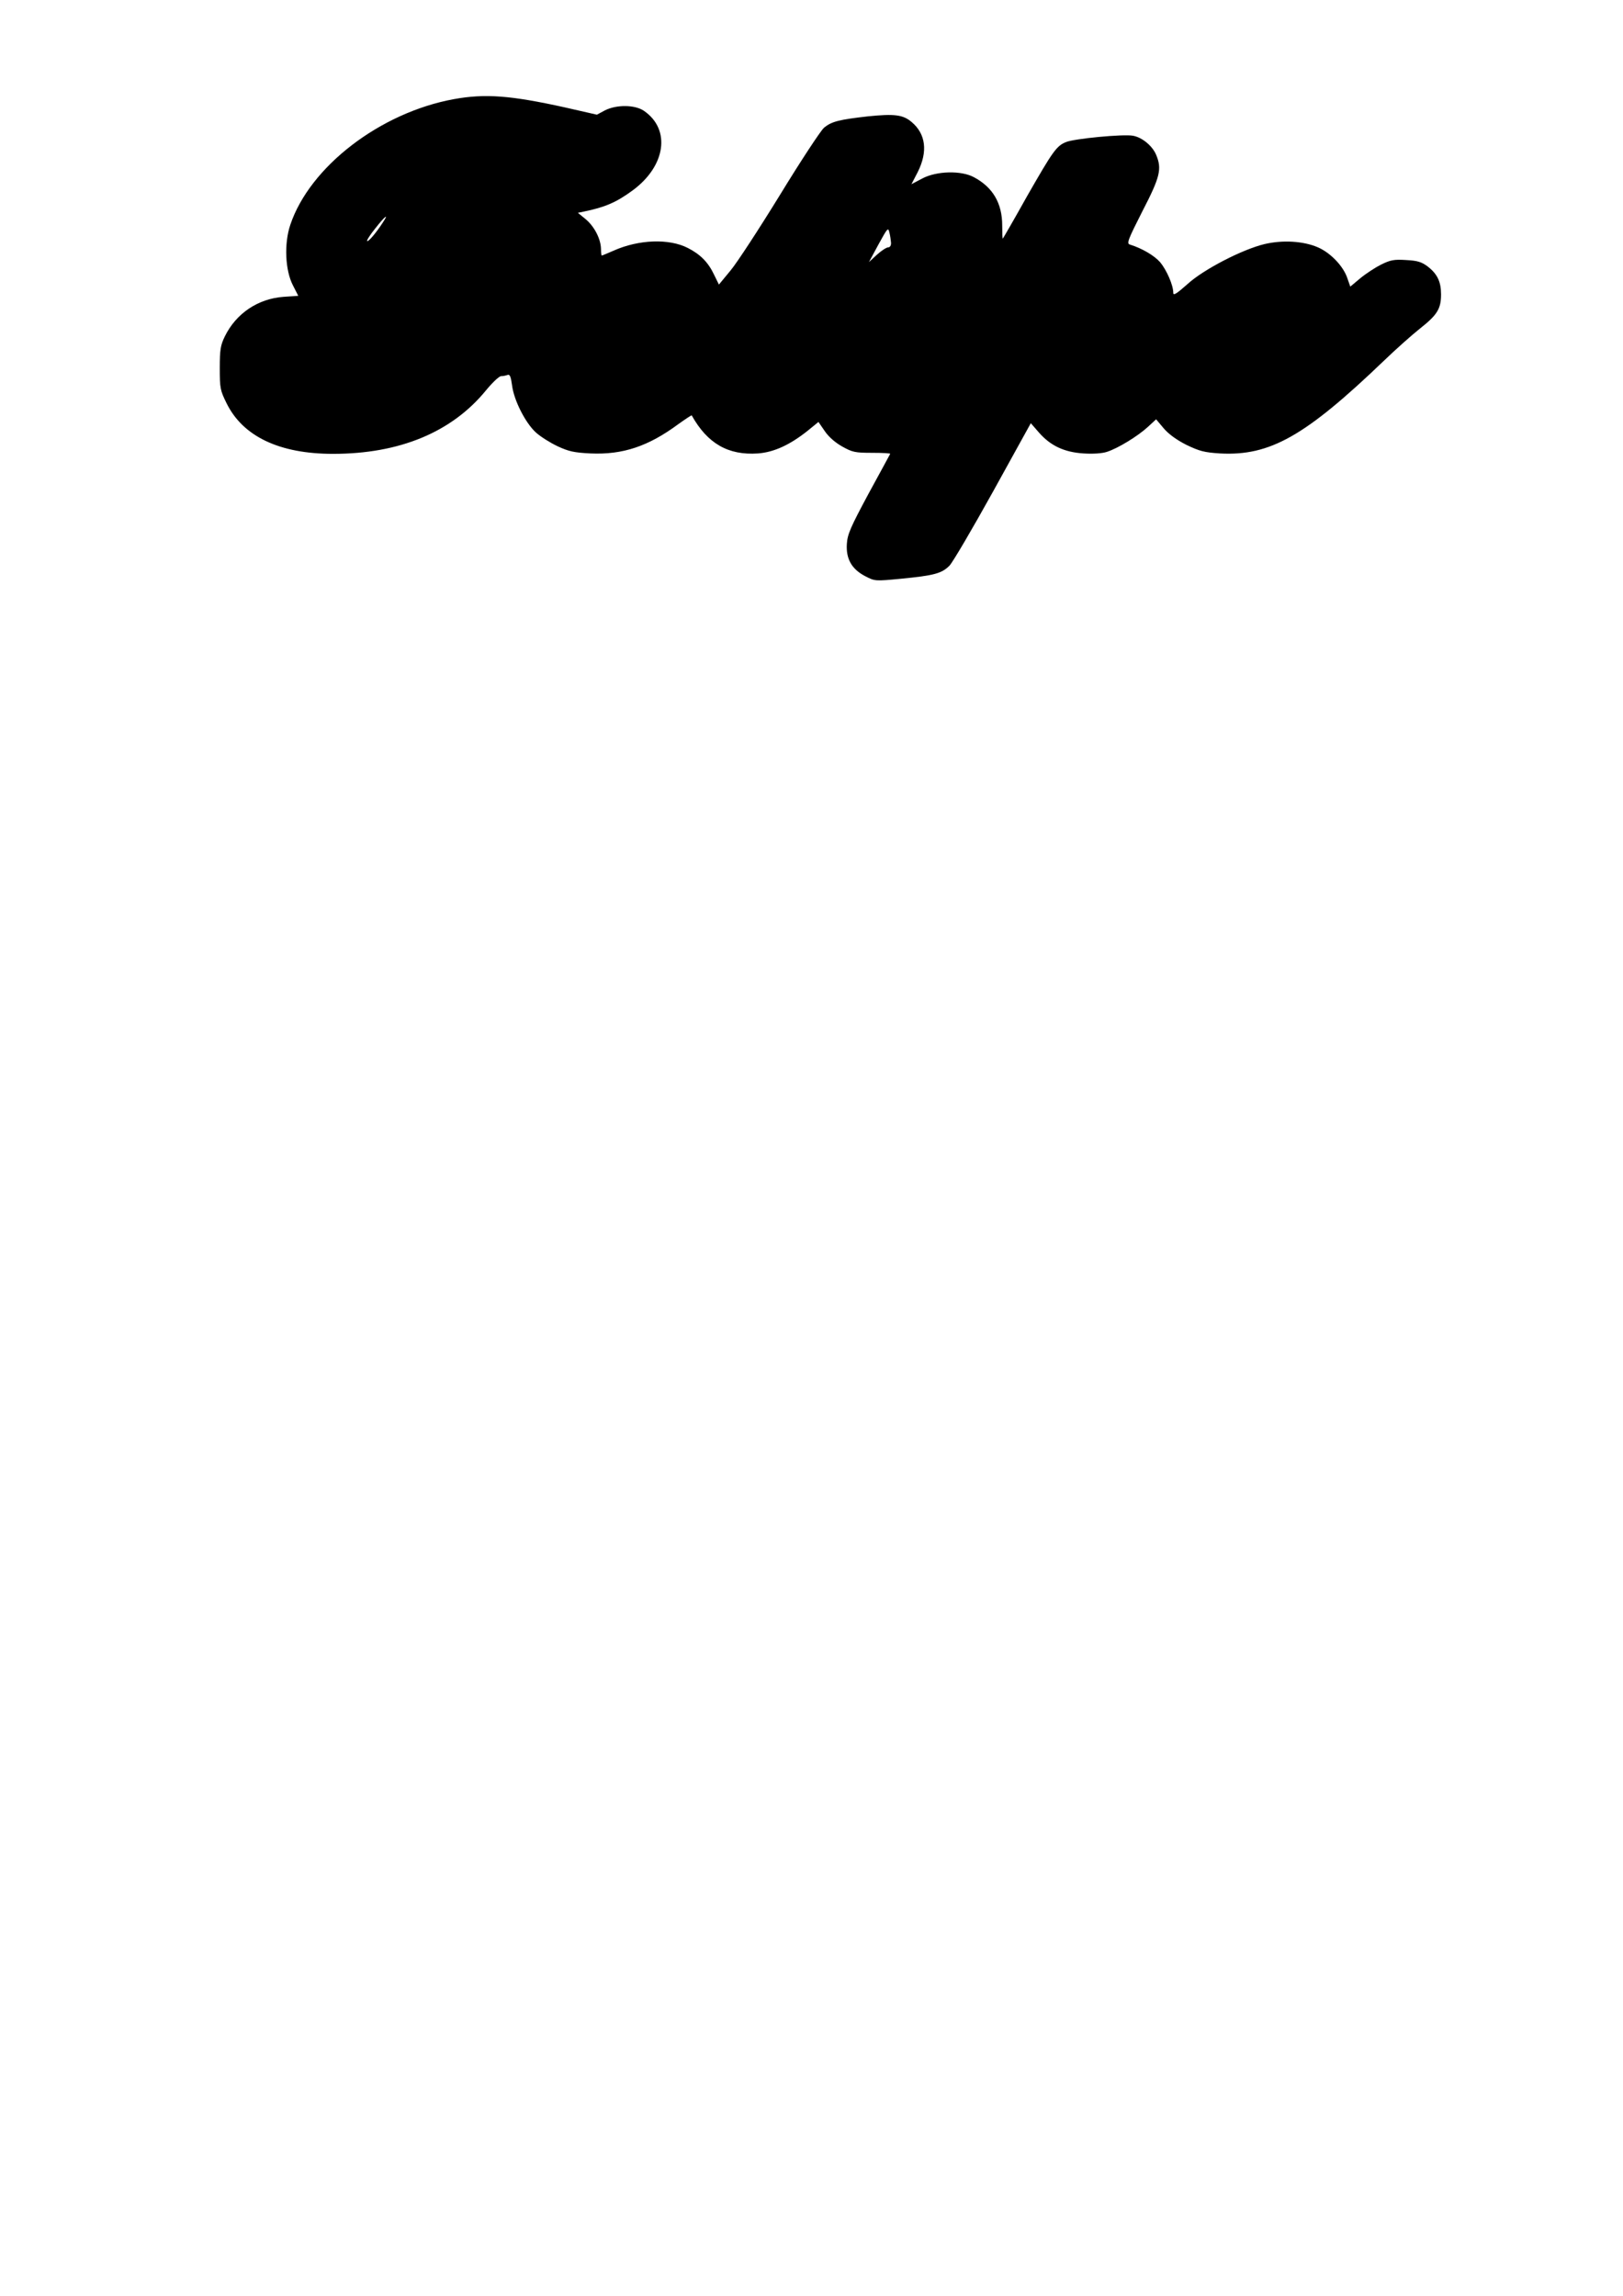 <?xml version="1.0" encoding="UTF-8" standalone="yes"?>
<svg version="1.0" xmlns="http://www.w3.org/2000/svg" width="210mm" height="297mm" viewBox="0 0 794 1123" preserveAspectRatio="xMidYMid meet">
  <g transform="translate(0,1123) scale(0.1,-0.1)" fill="#000000" stroke="none">
    <path d="M2220 10745 c-361 -66 -705 -331 -800 -615 -31 -92 -25 -223 13 -296
l26 -51 -72 -5 c-125 -9 -232 -81 -287 -193 -21 -43 -25 -64 -25 -155 0 -99 2
-109 33 -172 80 -163 259 -248 521 -248 326 0 581 106 748 310 32 39 65 70 74
70 10 0 24 3 32 6 11 4 16 -7 22 -51 9 -73 65 -183 116 -230 23 -21 71 -51
107 -68 54 -25 80 -31 161 -35 158 -7 283 35 429 143 35 25 65 45 66 43 77
-138 179 -196 324 -186 78 6 155 41 242 110 l54 44 31 -45 c19 -28 51 -56 85
-75 50 -28 63 -31 147 -31 50 0 90 -2 88 -5 -1 -3 -49 -90 -106 -195 -88 -164
-103 -198 -106 -245 -5 -74 24 -124 89 -158 48 -25 49 -25 175 -13 164 16 200
26 238 64 17 18 113 182 214 364 l184 333 40 -46 c57 -65 124 -96 218 -102 46
-3 92 0 115 8 53 17 150 76 200 122 l40 37 37 -44 c25 -29 62 -56 111 -81 65
-31 87 -37 165 -42 244 -13 416 84 801 453 58 56 138 127 177 158 85 67 103
97 103 167 0 62 -18 100 -66 137 -30 22 -49 28 -105 31 -59 4 -77 0 -122 -22
-28 -14 -74 -44 -102 -67 l-49 -41 -14 40 c-19 59 -82 125 -144 152 -71 31
-173 37 -262 16 -108 -26 -299 -124 -378 -197 -52 -46 -68 -56 -68 -42 0 38
-32 111 -64 150 -29 33 -88 68 -149 87 -16 5 -8 25 62 163 87 168 96 207 67
276 -18 43 -68 85 -113 93 -46 9 -288 -14 -328 -31 -47 -19 -65 -46 -190 -264
-63 -113 -117 -206 -119 -208 -2 -2 -3 27 -3 64 0 109 -46 187 -138 236 -62
34 -183 31 -253 -6 l-53 -28 31 60 c50 100 39 186 -30 244 -42 36 -84 41 -213
28 -141 -16 -179 -25 -216 -56 -16 -14 -113 -161 -215 -328 -102 -166 -211
-333 -242 -370 l-57 -69 -23 47 c-29 62 -68 101 -129 132 -91 47 -240 42 -363
-13 -30 -13 -56 -24 -58 -24 -2 0 -4 15 -4 33 -1 48 -32 109 -75 145 l-38 31
29 6 c103 21 159 45 238 103 163 119 189 299 56 390 -44 30 -134 31 -191 2
l-39 -21 -158 36 c-263 58 -388 68 -542 40z m-347 -603 c-32 -50 -72 -97 -77
-91 -3 3 15 31 40 62 47 60 69 77 37 29z m2486 -99 c1 -14 -5 -23 -14 -23 -8
0 -33 -16 -55 -36 l-39 -36 47 87 c44 80 47 84 53 58 4 -15 7 -38 8 -50z"/>
  </g>
</svg>